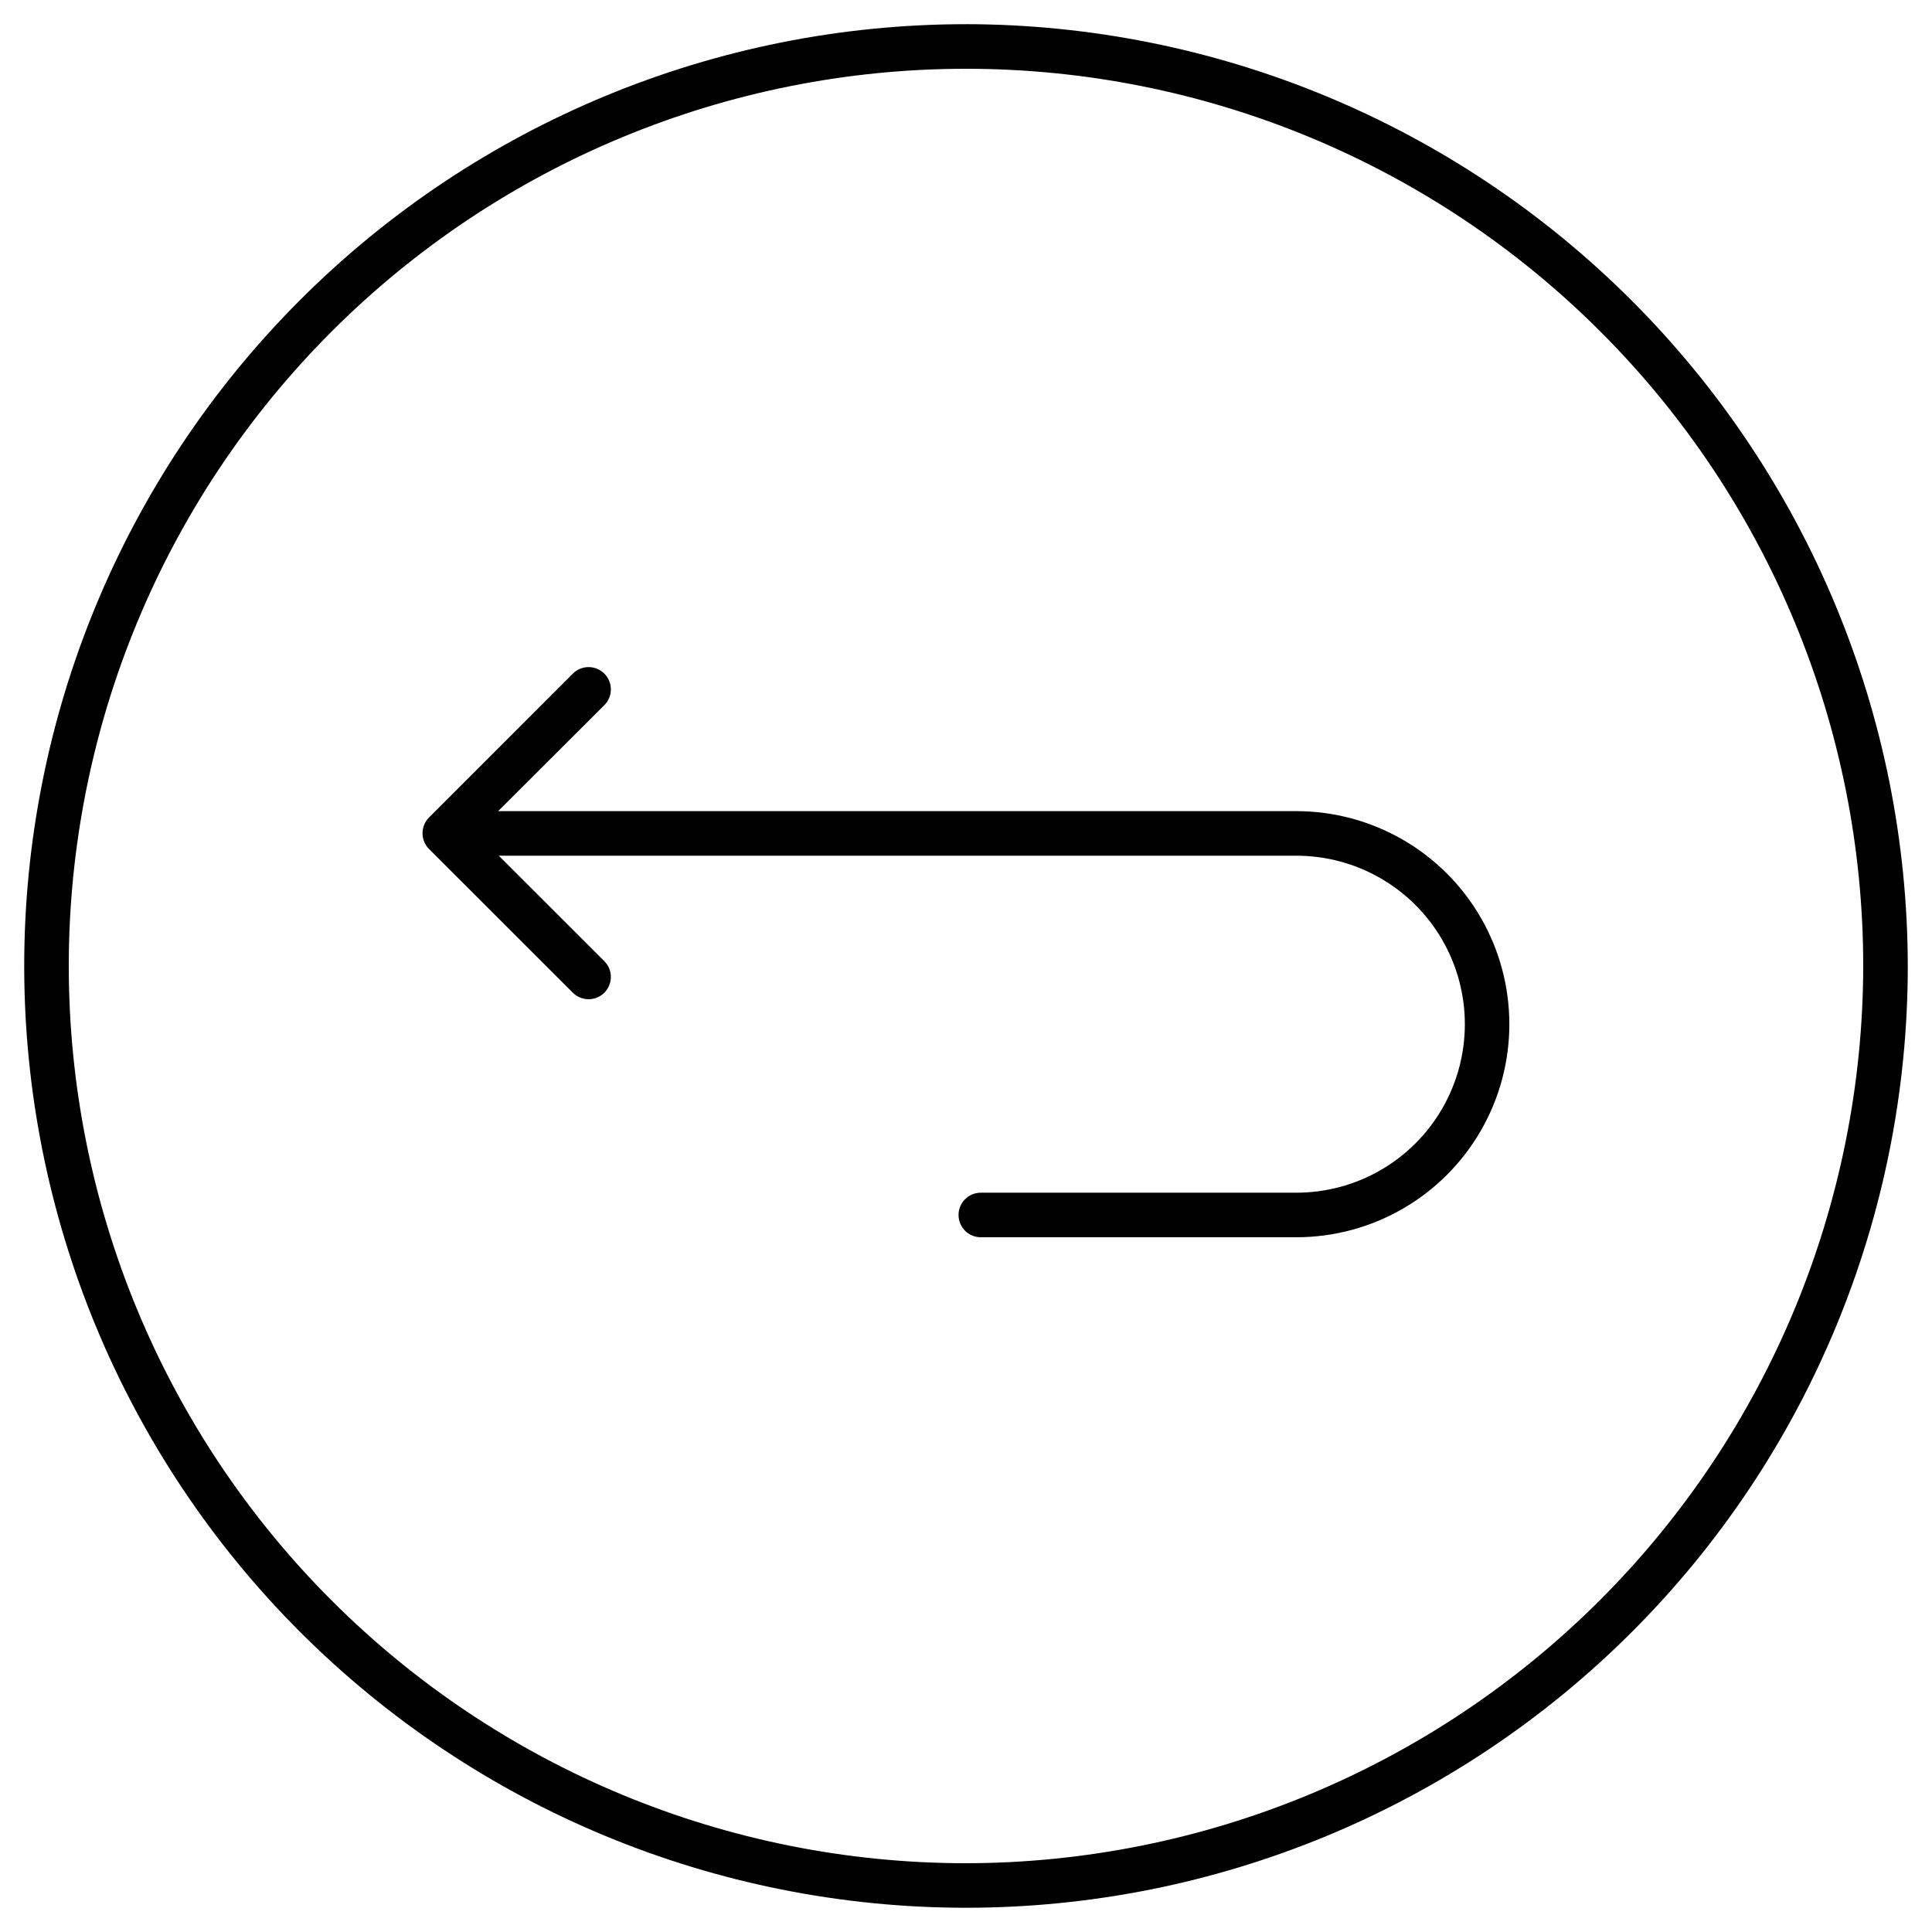<?xml version="1.0" encoding="UTF-8"?>
<!-- Uploaded to: ICON Repo, www.svgrepo.com, Generator: ICON Repo Mixer Tools -->
<svg fill="#000000" width="800px" height="800px" version="1.1" viewBox="144 144 512 512" xmlns="http://www.w3.org/2000/svg">
 <g>
  <path d="m400 150.41c-66.195 0-129.68 26.297-176.48 73.102-46.805 46.809-73.102 110.29-73.102 176.48 0 66.191 26.297 129.68 73.102 176.48 46.809 46.805 110.29 73.102 176.48 73.102 66.191 0 129.68-26.297 176.48-73.102 46.805-46.805 73.102-110.29 73.102-176.48-0.094-66.168-26.422-129.59-73.207-176.38s-110.21-73.113-176.38-73.207zm0 487.36v0.004c-63.062 0-123.54-25.051-168.13-69.645-44.594-44.59-69.645-105.07-69.645-168.13 0-63.062 25.051-123.54 69.645-168.13 44.59-44.594 105.07-69.645 168.13-69.645 63.059 0 123.54 25.051 168.13 69.645 44.594 44.59 69.645 105.07 69.645 168.13-0.094 63.031-25.176 123.46-69.746 168.03-44.57 44.57-105 69.652-168.03 69.746z"/>
  <path d="m487.55 358.96h-211.54l28.141-28.082c2.309-2.305 2.312-6.047 0.012-8.355-2.305-2.309-6.047-2.312-8.355-0.008l-38.102 38.117c-1.109 1.109-1.734 2.613-1.734 4.184 0 1.57 0.625 3.074 1.734 4.184l38.102 38.078c2.309 2.305 6.051 2.301 8.355-0.008 2.301-2.309 2.297-6.051-0.012-8.355l-27.965-27.945h211.36c15.953 0 30.695 8.512 38.672 22.328 7.977 13.816 7.977 30.836 0 44.652-7.977 13.816-22.719 22.328-38.672 22.328h-83.621c-3.262 0-5.902 2.644-5.902 5.902 0 3.262 2.641 5.906 5.902 5.906h83.602c20.172 0 38.812-10.762 48.898-28.23 10.086-17.473 10.086-38.992 0-56.465-10.086-17.469-28.727-28.23-48.898-28.23z"/>
 </g>
</svg>
